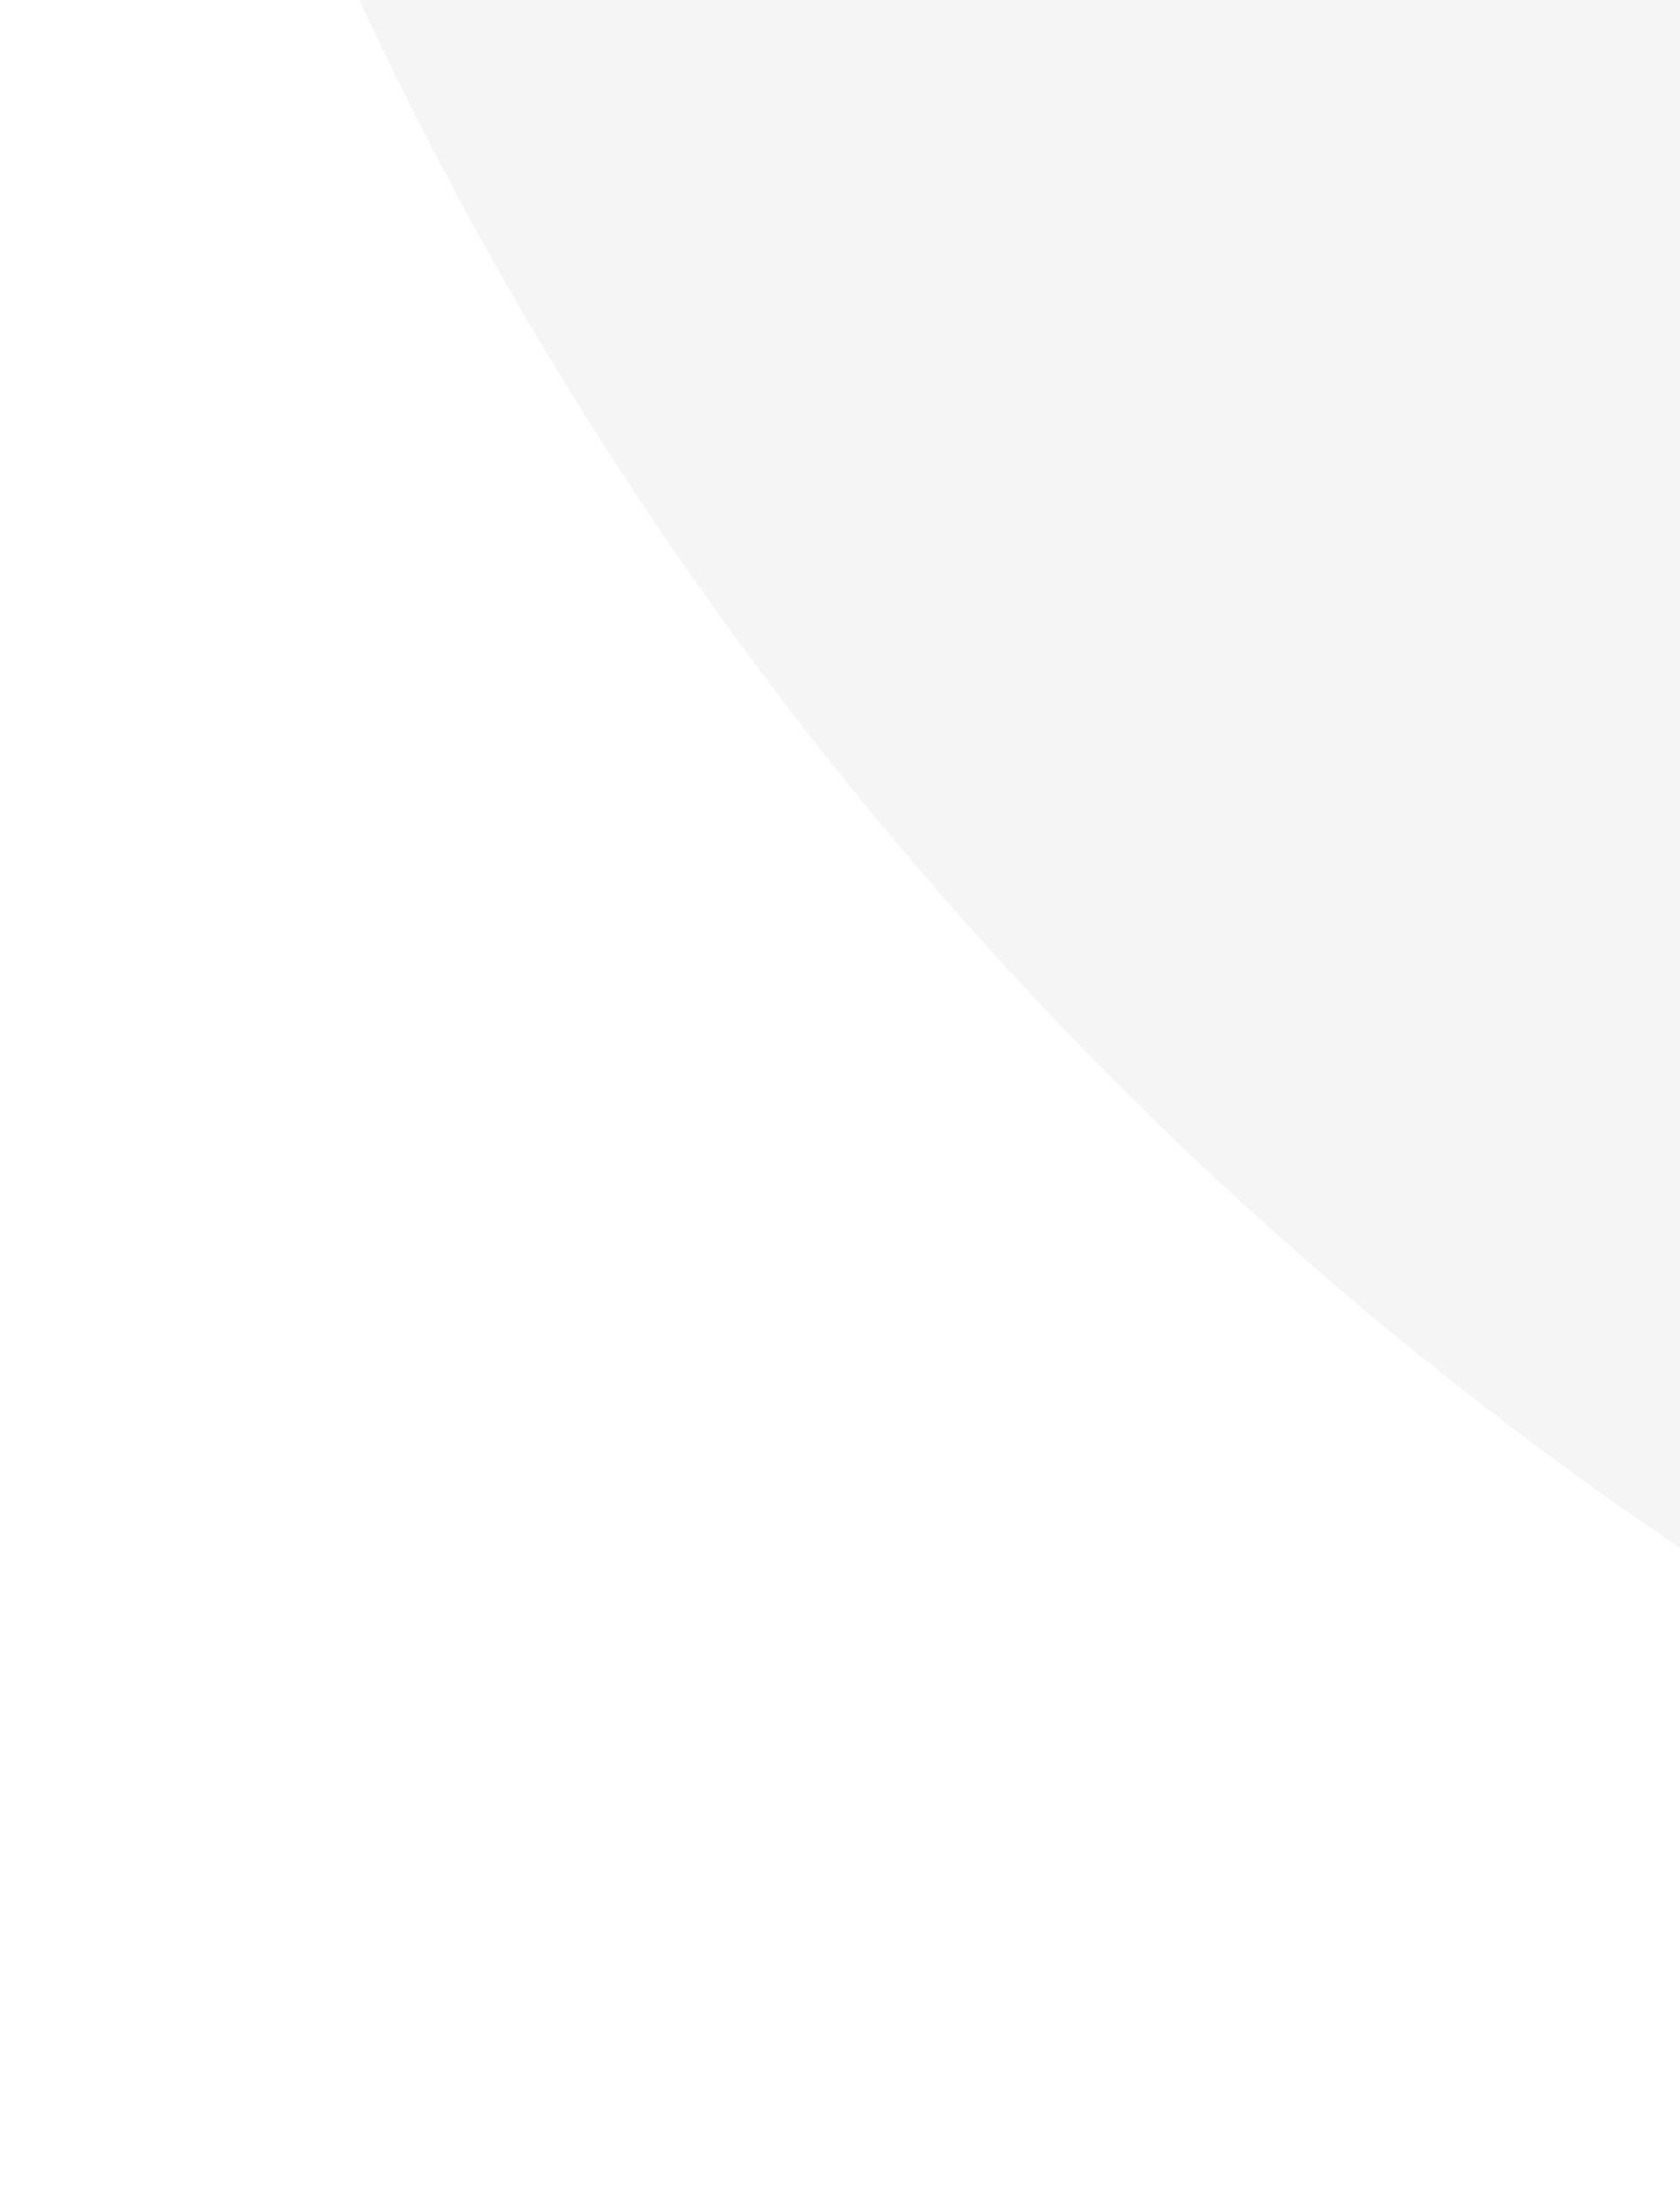 <svg width="57" height="75" viewBox="0 0 57 75" fill="none" xmlns="http://www.w3.org/2000/svg">
<path fill-rule="evenodd" clip-rule="evenodd" d="M128.873 -3.818C156.682 -3.818 179.225 -26.361 179.225 -54.17C179.225 -81.978 156.682 -104.522 128.873 -104.522C101.065 -104.522 78.522 -81.978 78.522 -54.17C78.522 -26.361 101.065 -3.818 128.873 -3.818ZM128.873 74.443C199.904 74.443 257.486 16.861 257.486 -54.17C257.486 -125.201 199.904 -182.782 128.873 -182.782C57.843 -182.782 0.261 -125.201 0.261 -54.17C0.261 16.861 57.843 74.443 128.873 74.443Z" fill="black" fill-opacity="0.04"/>
</svg>
